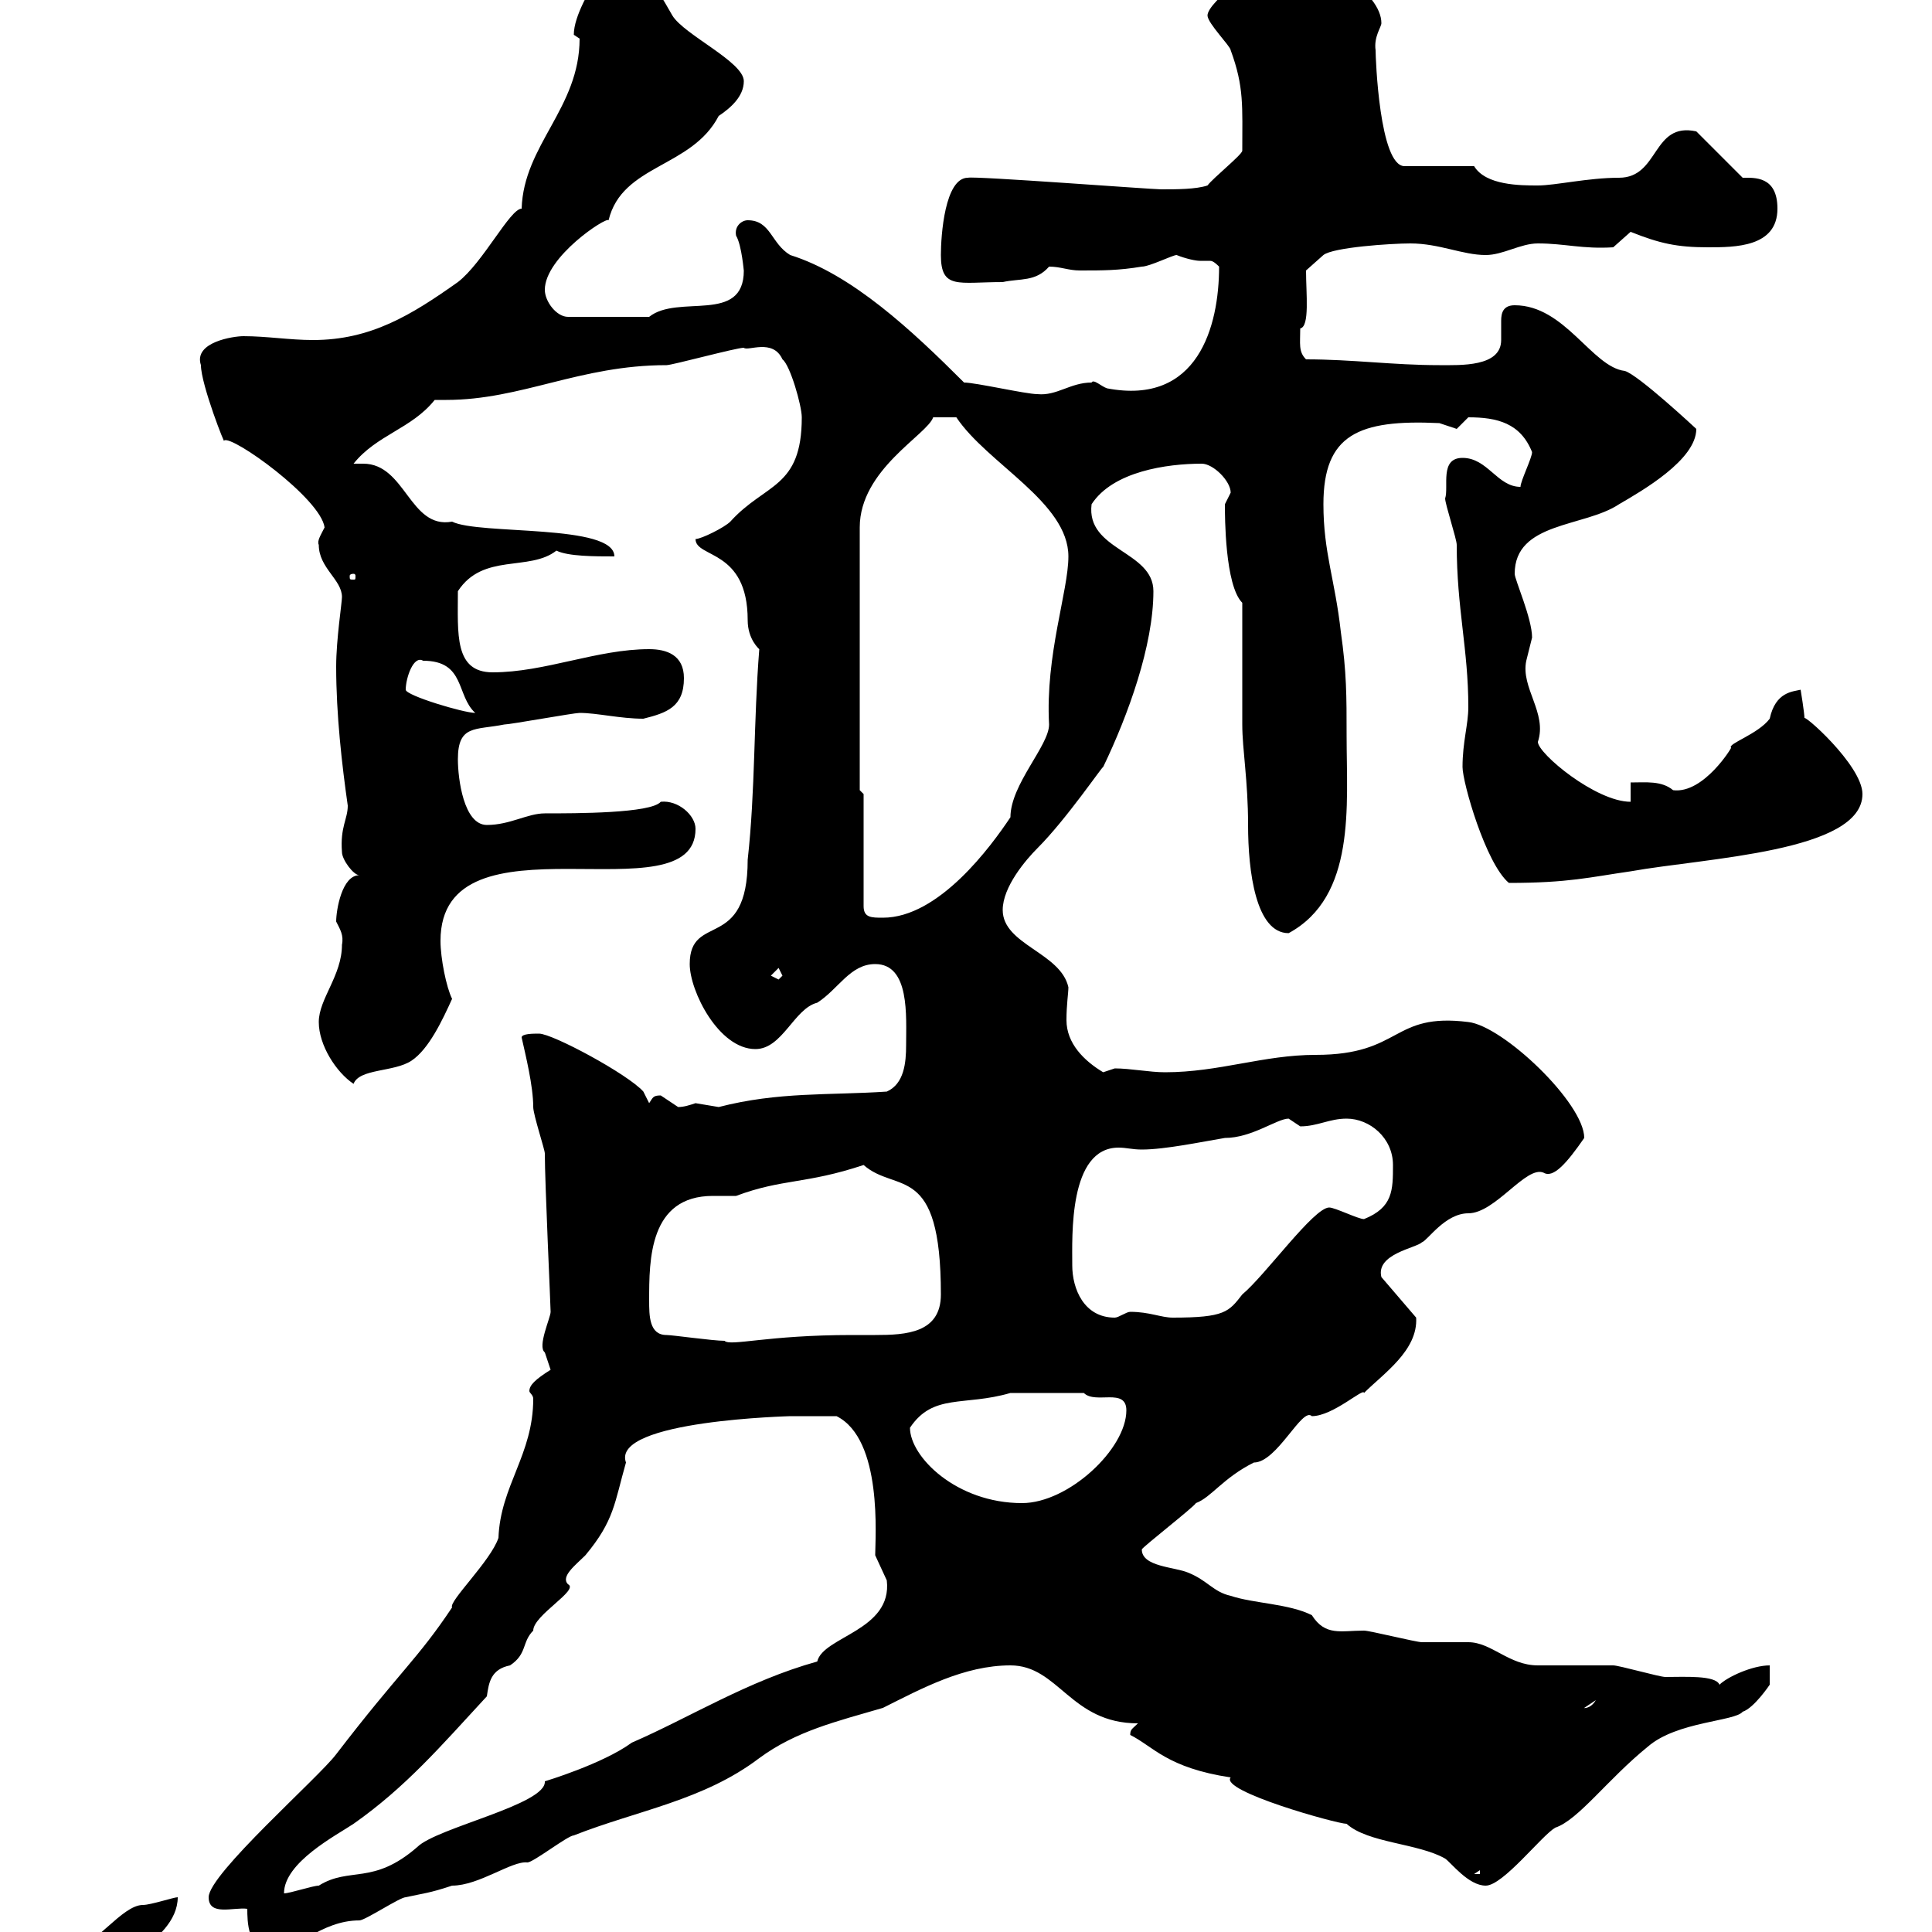 <svg xmlns="http://www.w3.org/2000/svg" xmlns:xlink="http://www.w3.org/1999/xlink" width="300" height="300"><path d="M10.80 303C10.80 306 11.10 306.60 13.20 306.60C14.70 306.60 27.60 301.80 27.60 294.60C27 294.60 23.40 295.80 22.20 295.80C18.90 295.80 14.70 302.40 10.80 303ZM38.40 296.40C38.40 298.20 38.40 303 42.30 303C45.90 303 49.80 298.20 55.80 298.20C56.70 298.20 62.10 294.60 63 294.60C65.70 294 66.60 294 70.20 292.80C74.40 292.80 79.50 288.90 81.90 289.20C82.80 289.20 88.20 285 89.10 285C99 281.10 109.20 279.60 117.90 273C123.60 268.80 129.90 267.30 137.10 265.20C143.10 262.20 149.70 258.60 156.90 258.60C164.40 258.60 166.20 267.60 176.70 267.60C175.80 268.50 175.50 268.50 175.50 269.40C179.10 271.20 181.20 274.50 191.10 276C189.30 278.10 207.60 283.20 209.10 283.20C212.40 286.20 220.20 286.20 224.40 288.60C225.30 289.20 228 292.80 230.70 292.80C233.40 292.80 239.40 285 241.50 283.80C245.10 282.60 249.60 276.30 255.90 271.20C260.40 267.30 269.40 267.30 270.60 265.80C272.40 265.20 274.80 261.60 274.80 261.60L274.80 258.60C272.10 258.60 268.20 260.40 267 261.60C266.40 260.10 261.60 260.40 258.60 260.40C257.70 260.40 251.40 258.60 250.50 258.60C249.60 258.60 239.70 258.60 238.80 258.60C234.30 258.60 231.60 255 228 255C227.10 255 221.70 255 220.80 255C219.90 255 212.70 253.20 211.80 253.20C208.20 253.20 205.80 254.10 203.70 250.80C200.10 249 194.70 249 191.10 247.80C188.40 247.20 187.50 245.40 184.50 244.20C182.40 243.30 177.30 243.30 177.30 240.60C177.30 240.30 185.40 234 185.70 233.40C188.10 232.50 189.90 229.50 194.70 227.10C198.30 227.10 202.20 218.40 203.70 219.90C207 219.90 211.80 215.40 211.80 216.30C214.80 213.30 220.20 209.70 219.90 204.60L214.50 198.30C213.60 194.70 219.90 193.80 220.80 192.90C221.70 192.60 224.40 188.40 228 188.40C232.20 188.40 237 180.90 239.70 182.10C241.20 183 243.30 180.60 246 176.70C246 171.30 233.40 159.30 228 158.70C216 157.20 217.80 163.80 204.30 163.80C196.20 163.80 189.30 166.50 180.90 166.50C178.50 166.50 175.50 165.90 173.10 165.90C173.10 165.90 171.30 166.50 171.30 166.50C168.30 164.70 165.60 162 165.60 158.40C165.60 156 165.90 154.20 165.90 153.30C164.70 147.90 155.70 146.70 155.70 141.30C155.70 137.70 159.30 133.50 161.10 131.70C165.60 127.20 171.30 118.80 171.30 119.10C175.20 111 179.10 100.20 179.10 91.80C179.10 85.50 168.60 85.50 169.50 78.30C172.80 73.20 181.20 72 186.60 72C188.40 72 191.10 74.70 191.10 76.50C191.10 76.50 190.20 78.30 190.20 78.30C190.20 80.10 190.20 90.90 192.90 93.60C192.90 96.30 192.90 109.80 192.90 112.50C192.90 116.40 193.80 121.20 193.80 128.10C193.80 135.30 195 144.90 200.10 144.90C210.60 139.20 209.10 125.10 209.10 114.30C209.10 108 209.10 104.40 208.20 98.10C207.30 90 205.50 85.80 205.50 78.30C205.50 67.50 210.90 65.10 223.50 65.70C223.50 65.70 226.20 66.60 226.20 66.60C226.20 66.60 228 64.80 228 64.80C232.50 64.80 236.10 65.70 237.90 70.20C237.90 71.10 236.10 74.70 236.10 75.60C232.50 75.60 231 71.10 227.10 71.10C223.50 71.10 225 75.60 224.40 77.40C224.40 78.30 226.20 83.70 226.20 84.60C226.20 94.50 228 100.80 228 109.80C228 112.50 227.10 115.20 227.10 119.10C227.10 121.50 230.70 134.10 234.30 137.10C243.60 137.10 246.90 136.20 253.20 135.30C264.90 133.20 289.20 132.30 289.20 123.30C289.20 118.80 279.60 110.40 280.20 111.60C280.20 110.70 279.60 107.10 279.60 107.10C278.40 107.40 275.70 107.40 274.80 111.60C273 114 268.20 115.50 268.80 116.10C269.10 115.80 264.60 123.30 259.80 122.70C258 121.20 255.60 121.50 253.20 121.50L253.20 124.50C247.80 124.50 238.80 117 238.80 115.20C240.30 110.70 236.10 106.80 237 102.60C237 102.60 237.90 99 237.90 99C237.90 96 235.20 90 235.20 89.10C235.20 81 246 81.90 251.40 78.30C255 76.20 263.40 71.40 263.40 66.60C263.40 66.60 254.40 58.20 252.30 57.60C247.20 57 243 47.40 235.20 47.40C233.40 47.40 233.10 48.60 233.10 49.80C233.10 50.70 233.10 51.60 233.10 52.80C233.10 57 226.80 56.70 223.50 56.70C216.30 56.70 210 55.80 202.80 55.80C201.60 54.60 201.90 53.40 201.90 51C203.40 50.70 202.80 45.60 202.80 42L205.50 39.60C207 38.40 216 37.80 219 37.80C223.50 37.80 227.10 39.60 230.70 39.60C233.40 39.60 236.10 37.80 238.80 37.80C243 37.80 245.70 38.70 250.50 38.40C250.50 38.40 253.20 36 253.20 36C257.70 37.80 260.40 38.40 265.20 38.40C269.40 38.40 276 38.40 276 32.40C276 27.30 272.40 27.60 270.60 27.60L263.40 20.40C256.50 18.90 257.70 27.60 251.40 27.60C246.60 27.60 241.50 28.80 238.80 28.80C236.10 28.80 230.70 28.80 228.90 25.80L218.10 25.80C214.20 25.80 213.60 9 213.60 7.80C213.30 5.70 214.50 4.20 214.50 3.60C214.50-1.20 205.50-6.60 201-6.60C196.20-6.60 187.50 0.30 187.50 2.40C187.50 3.60 191.10 7.20 191.10 7.80C193.20 13.50 192.90 16.50 192.90 23.40C192.90 24 188.40 27.60 187.50 28.80C185.70 29.40 182.70 29.40 180.30 29.40C178.80 29.40 151.20 27.30 150.30 27.60C146.70 27.60 146.10 36.60 146.10 39.60C146.10 45 148.80 43.80 155.70 43.80C158.40 43.20 160.80 43.80 162.90 41.40C164.70 41.40 165.90 42 167.70 42C171.30 42 173.70 42 177.30 41.40C178.50 41.40 182.10 39.60 182.70 39.60C184.20 40.20 185.70 40.50 186.30 40.50C187.20 40.50 187.50 40.50 187.80 40.50C188.10 40.50 188.40 40.50 189.30 41.40C189.30 50.70 186 63 171.90 60.30C171 60 169.80 58.80 169.50 59.40C166.20 59.40 164.10 61.50 161.10 61.20C159.30 61.20 151.50 59.40 149.70 59.40C141.60 51.30 132.30 42.60 122.70 39.60C119.70 37.80 119.70 34.20 116.10 34.20C115.20 34.20 114 35.10 114.30 36.60C115.20 38.10 115.50 42.30 115.50 42C115.50 50.40 105.30 45.60 100.80 49.20L88.20 49.20C86.40 49.20 84.60 46.80 84.60 45C84.60 39.90 94.20 33.60 94.50 34.20C96.60 25.50 107.40 26.10 111.60 18C113.40 16.80 115.50 15 115.50 12.60C115.50 9.60 106.20 5.40 104.40 2.40C101.10-3.30 101.40-3.60 92.70-3.60C91.80-1.80 89.10 2.40 89.10 5.40C89.10 5.40 90 6 90 6C90 16.80 81.30 22.50 81 32.40C79.20 32.40 75 40.80 71.10 43.80C63.90 48.90 57.60 52.80 48.60 52.80C45 52.80 41.40 52.20 37.80 52.20C36.30 52.20 30 53.10 31.20 56.70C31.20 59.70 35.10 69.60 34.80 68.40C36 67.50 49.80 77.40 50.40 81.90C49.80 83.10 49.20 84 49.50 84.60C49.50 88.20 53.10 90 53.10 92.70C53.10 93.60 52.20 99.30 52.20 103.50C52.20 111 53.10 118.80 54 125.10C54 127.20 52.80 128.40 53.10 132.30C53.10 133.50 54.90 135.90 55.80 135.90C53.10 135.90 52.20 141.30 52.20 143.10C52.80 144.30 53.40 145.20 53.10 146.70C53.10 151.50 49.50 155.10 49.50 158.70C49.50 162.30 52.20 166.50 54.90 168.30C55.80 165.90 61.20 166.50 63.90 164.70C66.60 162.90 68.70 158.40 70.20 155.10C69.30 153.30 68.40 148.80 68.40 146.10C68.40 125.40 108 142.80 108 128.70C108 126.60 105.30 124.20 102.60 124.50C101.10 126.30 89.40 126.30 84.60 126.30C81.90 126.30 79.20 128.10 75.60 128.10C72 128.10 71.10 120.90 71.10 117.90C71.10 112.50 73.80 113.40 78.30 112.50C79.20 112.50 89.10 110.70 90 110.70C92.70 110.70 96.30 111.60 99.90 111.60C103.50 110.70 106.20 109.80 106.20 105.30C106.20 101.70 103.50 100.80 100.80 100.80C92.70 100.80 84.60 104.40 76.50 104.40C70.50 104.40 71.10 98.40 71.10 91.80C75 85.80 82.20 88.80 86.40 85.50C88.20 86.40 92.40 86.40 95.40 86.40C95.40 81.30 74.40 83.10 70.20 81C63.60 82.20 63 72 56.40 72C56.10 72 55.80 72 54.90 72C58.50 67.50 63.90 66.60 67.50 62.10C67.80 62.10 68.70 62.10 69.30 62.10C81 62.10 90 56.70 103.50 56.70C104.40 56.70 114.30 54 115.50 54C116.10 54.60 120 52.50 121.50 55.80C122.70 56.70 124.50 63 124.50 64.80C124.50 75.90 118.80 75 113.40 81C112.50 81.90 108.90 83.70 108 83.70C108 86.70 116.10 85.20 116.10 96.30C116.10 99.30 117.90 100.80 117.90 100.80C117 112.20 117.30 122.70 116.10 133.50C116.10 147.90 107.10 141.60 107.10 149.70C107.10 153.90 111.60 162.90 117.30 162.90C121.50 162.90 123.30 156.60 126.90 155.70C130.20 153.60 132 149.70 135.90 149.70C141.30 149.70 140.70 157.80 140.70 162.30C140.70 165 140.40 168.30 137.70 169.50C128.70 170.10 120.90 169.50 111.60 171.90C111.60 171.90 108 171.30 108 171.30C107.10 171.60 106.20 171.90 105.30 171.90C105.30 171.90 102.60 170.10 102.60 170.10C101.40 170.10 101.40 170.40 100.80 171.30L99.90 169.50C97.50 166.80 85.80 160.50 83.70 160.50C82.80 160.50 81 160.50 81 161.10C81.60 163.80 82.80 168.60 82.80 171.90C82.80 173.10 84.60 178.50 84.60 179.10C84.60 183.60 85.50 202.80 85.50 203.70C85.50 204.60 83.40 209.10 84.60 210C84.60 210 85.50 212.70 85.50 212.70C83.10 214.20 82.20 215.10 82.20 216C82.20 216.30 82.80 216.60 82.80 217.20C82.80 225.90 77.70 230.70 77.40 238.80C76.20 242.40 69.60 248.70 70.20 249.60C64.80 257.70 62.10 259.50 52.20 272.40C49.50 276 32.40 291 32.40 294.60C32.40 297.60 36.30 296.10 38.40 296.40ZM126.30 219.90C126.90 219.90 128.70 219.90 129.90 219.90C137.10 223.50 135.90 238.80 135.90 241.50C135.90 241.50 137.70 245.40 137.70 245.40C138.60 253.20 127.80 254.10 126.90 258C116.10 261 107.10 266.70 98.10 270.60C93.60 273.90 84.60 276.60 84.60 276.60C84.90 280.20 67.80 283.80 64.80 286.80C57.90 292.80 54.30 289.80 49.50 292.80C48.60 292.80 45 294 44.10 294C44.10 289.20 52.20 285 54.90 283.20C63 277.50 68.40 271.20 75.60 263.40C75.90 261.30 76.20 259.20 79.20 258.60C81.90 256.80 81 255 82.80 253.20C82.80 250.80 90 246.90 88.20 246C87 244.80 89.40 243 90.90 241.50C95.40 236.10 95.40 233.40 97.20 227.10C94.80 220.50 123.30 219.90 122.70 219.90C122.70 219.90 125.10 219.90 126.30 219.90ZM229.80 290.40L229.80 291L228.90 291ZM247.80 264C246.90 265.50 245.70 265.20 246 265.20ZM141.30 221.70C144.90 216.30 149.70 218.40 156.90 216.30L168.30 216.30C170.10 218.10 174.90 215.40 174.90 219C174.90 225 165.90 233.40 158.70 233.40C148.50 233.40 141.30 226.20 141.30 221.70ZM103.50 207.30C100.80 207.30 100.80 204.30 100.80 201.90C100.80 195.60 100.80 185.70 110.70 185.70C111.90 185.70 113.40 185.70 114.30 185.70C121.50 183 125.10 183.90 134.10 180.90C139.20 185.40 146.10 180.30 146.10 201C146.10 207 140.70 207.30 135.90 207.30C135 207.30 133.50 207.30 132.30 207.30C119.10 207.30 113.40 209.10 112.50 208.20C110.70 208.20 104.40 207.30 103.50 207.30ZM166.50 196.50C166.50 192 165.90 178.20 173.70 178.20C174.90 178.20 175.80 178.50 177.30 178.50C180.90 178.50 186.60 177.30 190.20 176.70C194.40 176.70 198.30 173.70 200.10 173.70C200.10 173.70 201.90 174.90 201.90 174.90C204.60 174.90 206.40 173.70 209.10 173.70C212.70 173.70 216.30 176.70 216.30 180.90C216.30 184.80 216.30 187.50 211.80 189.30C210.90 189.30 207.30 187.50 206.40 187.50C204 187.50 196.50 198 192.90 201C190.80 203.70 190.20 204.60 182.10 204.60C180.30 204.60 178.50 203.70 175.50 203.70C174.90 203.70 173.70 204.60 173.10 204.60C168.30 204.60 166.50 200.10 166.50 196.50ZM119.70 151.50L120.90 150.30L121.50 151.50L120.90 152.10ZM134.10 123.30L133.50 122.70L133.50 81.90C133.50 72.90 144 67.50 144.90 64.80L148.50 64.80C153.30 72 165.90 78 165.90 86.40C165.90 91.80 162.30 101.70 162.90 112.50C162.90 115.80 156.90 121.80 156.90 126.90C153.90 131.40 145.80 142.50 137.10 142.50C135.30 142.50 134.10 142.50 134.10 140.70ZM63 107.10C63 105.30 64.20 101.70 65.70 102.60C72.30 102.60 70.80 108 73.80 110.70C72 110.70 63 108 63 107.10ZM54.90 89.10C55.20 89.10 55.20 89.40 55.20 89.40C55.20 90 55.20 90 54.90 90C54.30 90 54.30 90 54.30 89.40C54.30 89.40 54.30 89.10 54.90 89.10ZM195.60-1.80L196.50-1.20L195.60-1.20Z"/></svg>